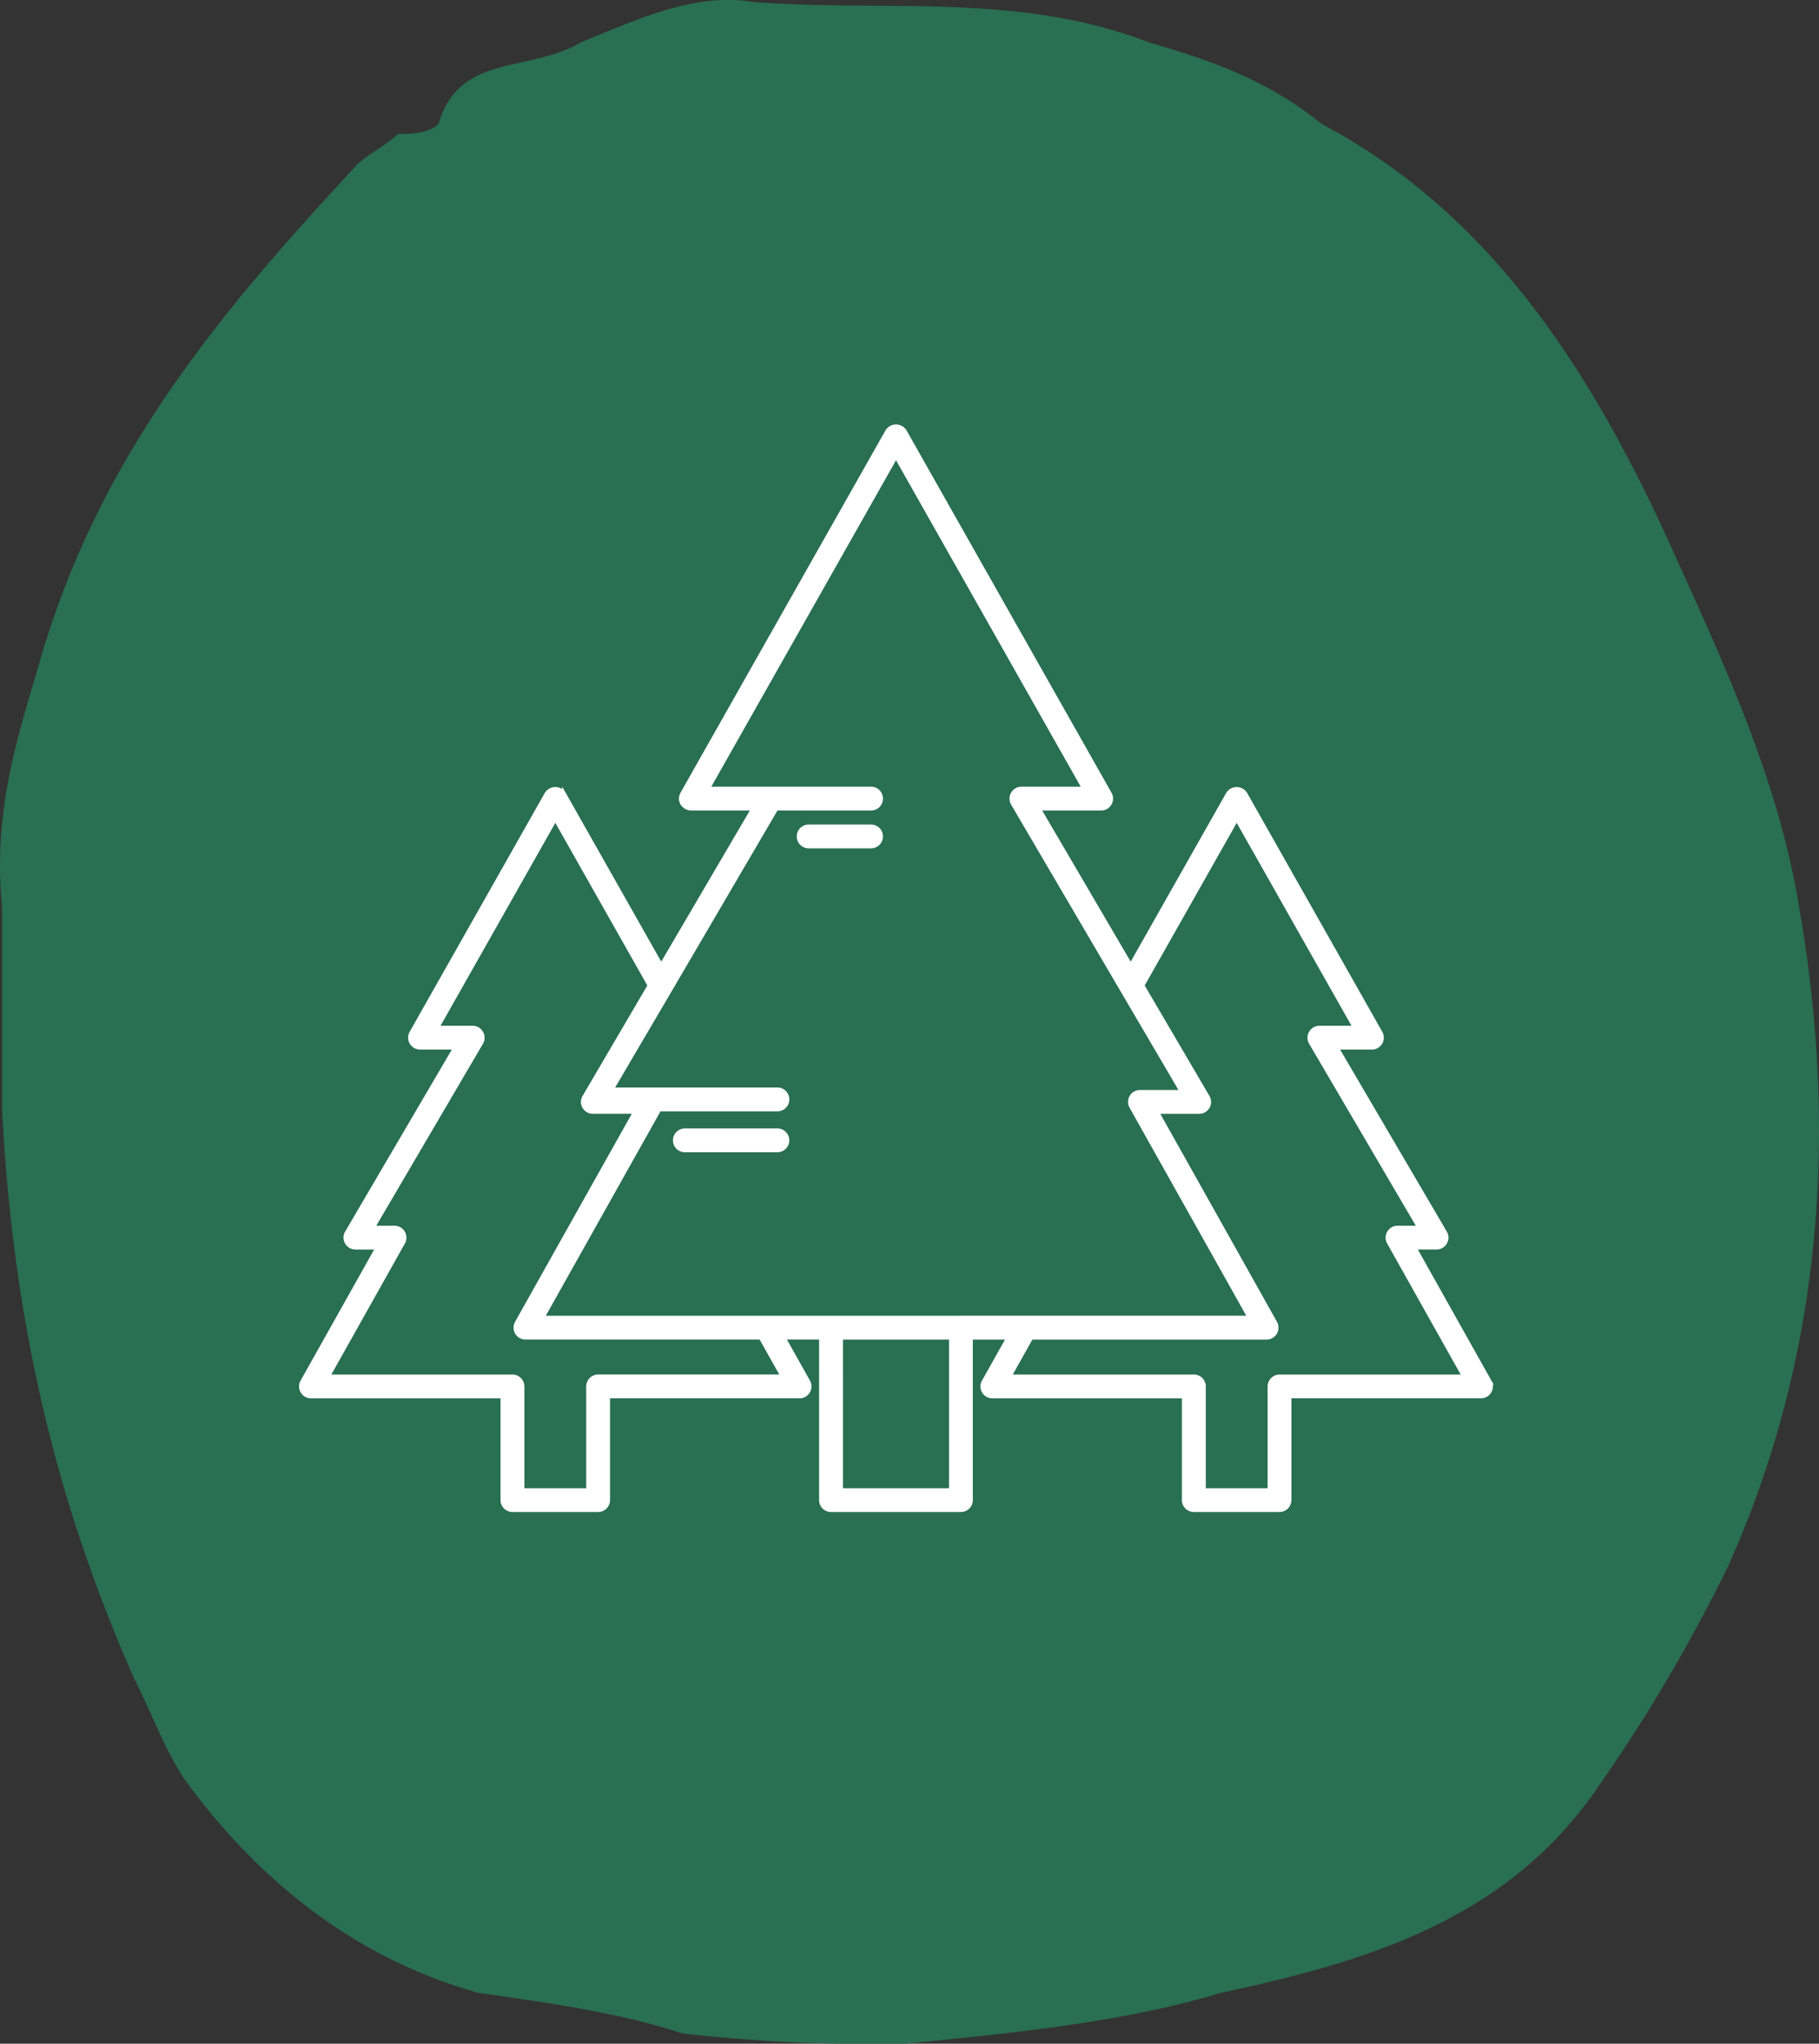 <?xml version="1.0"?>
<svg xmlns="http://www.w3.org/2000/svg" width="169.224" height="190.044" viewBox="0 0 169.224 190.044">
  <rect x="0" y="0" width="169.224" height="190.044" fill="#333333" stroke="none"/>
  <g id="Groupe_3637" data-name="Groupe 3637" transform="translate(-299 -3462.479)">
    <g id="Groupe_3636" data-name="Groupe 3636">
      <g id="Groupe_855" data-name="Groupe 855" transform="translate(-3539.245 -1744.521)">
        <path id="Trac&#xE9;_942" data-name="Trac&#xE9; 942" d="M687.826,534.4c-7.553-16.986-17.013-32.092-33.072-40.6-4.718-3.791-9.433-5.672-16.059-7.58-12.271-4.718-24.569-2.811-36.837-3.764-5.645-.954-11.344,1.881-16.059,3.764-4.718,2.835-11.317.954-13.225,7.58-.927.927-2.838.927-3.764.927-.951.954-2.834,1.908-3.788,2.835-12.271,13.225-23.612,26.449-29.284,45.343-1.881,6.626-4.715,14.178-3.764,23.612v18.9c.957,18.894,4.718,35.88,12.271,52.9,1.881,3.761,2.837,6.6,4.718,9.433,7.553,10.387,17.013,17.013,27.4,19.851,6.623.927,13.222,1.881,18.894,3.761a158.383,158.383,0,0,0,20.778.954c9.434-.954,19.821-1.881,29.284-4.715,13.222-2.838,26.447-6.626,34.953-18.9a153.089,153.089,0,0,0,12.271-20.778c8.507-18.894,10.387-39.671,6.6-61.4-1.878-11.341-6.6-21.731-11.314-32.119" transform="translate(3306.463 4724.729)" fill="#296f52"/>
        <g id="Groupe_3558" data-name="Groupe 3558" transform="translate(3479.604 5002.495)">
          <path id="Trac&#xE9;_2241" data-name="Trac&#xE9; 2241" d="M497.235,332.972l-6.988-12.449h2.04a.934.934,0,0,0,.8-1.406l-10.08-17.186h3.264a.934.934,0,0,0,.812-1.393l-12.582-22.227a.969.969,0,0,0-1.625,0l-9.041,15.97L455.291,279.7h5.791a.932.932,0,0,0,.812-1.393l-19.083-33.716a.972.972,0,0,0-1.626,0L422.1,278.31c-.007.012,0,.026-.01.038a.919.919,0,0,0-.114.421l0,.007v0a.946.946,0,0,0,.114.417c.008.013,0,.031.013.044s.04.033.054.054a.936.936,0,0,0,.232.23c.033.021.063.048.1.066a.92.92,0,0,0,.423.112h5.793l-8.552,14.58-9.041-15.971a.969.969,0,0,0-1.625,0l-12.58,22.227a.933.933,0,0,0,.812,1.393h3.263L390.9,319.118a.935.935,0,0,0,.807,1.406h2.04l-6.99,12.449a.934.934,0,0,0,.815,1.391h17.809V344a.934.934,0,0,0,.935.933h7.968a.934.934,0,0,0,.933-.933v-9.639h17.81a.934.934,0,0,0,.813-1.391l-2.287-4.074h3.465V344a.934.934,0,0,0,.933.933h12.086a.934.934,0,0,0,.933-.933V328.9h3.465l-2.288,4.074a.934.934,0,0,0,.815,1.391h17.809V344a.934.934,0,0,0,.935.933h7.968a.934.934,0,0,0,.933-.933v-9.639h17.81a.934.934,0,0,0,.813-1.391Zm-50.127,10.1h-10.22V328.9h10.22Zm29.636-9.64v9.64h-6.1v-9.64a.932.932,0,0,0-.933-.932H452.562l2.02-3.6h21.891a.935.935,0,0,0,.815-1.391l-11-19.6H470.2a.933.933,0,0,0,.805-1.406l-6.073-10.355,8.761-15.479,10.98,19.4h-3.292a.933.933,0,0,0-.8,1.406l10.08,17.185h-2.005a.935.935,0,0,0-.815,1.391l6.99,12.45H477.678A.932.932,0,0,0,476.745,333.428Zm-28.7-6.4H409.119l10.866-19.358h10.98a.933.933,0,1,0,0-1.867h-15.4l2.082-3.553.542-.923.2-.334.548-.932,1.2-2.043.545-.93.547-.93L430.87,279.7h8.806a.933.933,0,1,0,0-1.867h-15.16L442,246.95l17.483,30.886H453.66a.933.933,0,0,0-.8,1.406l9.923,16.92.545.93.547.932,1.2,2.041.548.932.194.334.543.923,2.219,3.785h-3.883a.932.932,0,0,0-.815,1.389l11,19.6H448.046Zm-34.694,6.4v9.64h-6.1v-9.64a.932.932,0,0,0-.933-.932h-17.15l6.99-12.45a.934.934,0,0,0-.815-1.391h-2l10.08-17.185a.935.935,0,0,0-.807-1.406h-3.291l10.98-19.4,8.761,15.479L412.991,306.5a.933.933,0,0,0,.8,1.406h3.92l-11,19.6a.934.934,0,0,0,.813,1.391h21.891l2.02,3.6H414.286A.932.932,0,0,0,413.353,333.428Z" fill="#fff" stroke="#fff" stroke-width="0.35"/>
          <path id="Trac&#xE9;_2242" data-name="Trac&#xE9; 2242" d="M421.5,266.751h-5.8a.933.933,0,1,0,0,1.867h5.8a.933.933,0,0,0,0-1.867Z" transform="translate(18.173 14.601)" fill="#fff" stroke="#fff" stroke-width="0.35"/>
          <path id="Trac&#xE9;_2243" data-name="Trac&#xE9; 2243" d="M417.311,283.918H408.7a.914.914,0,0,0-.356.072.932.932,0,0,0,.356,1.794h8.606a.933.933,0,0,0,0-1.867Z" transform="translate(13.655 25.695)" fill="#fff" stroke="#fff" stroke-width="0.35"/>
        </g>
      </g>
    </g>
  </g>
</svg>
